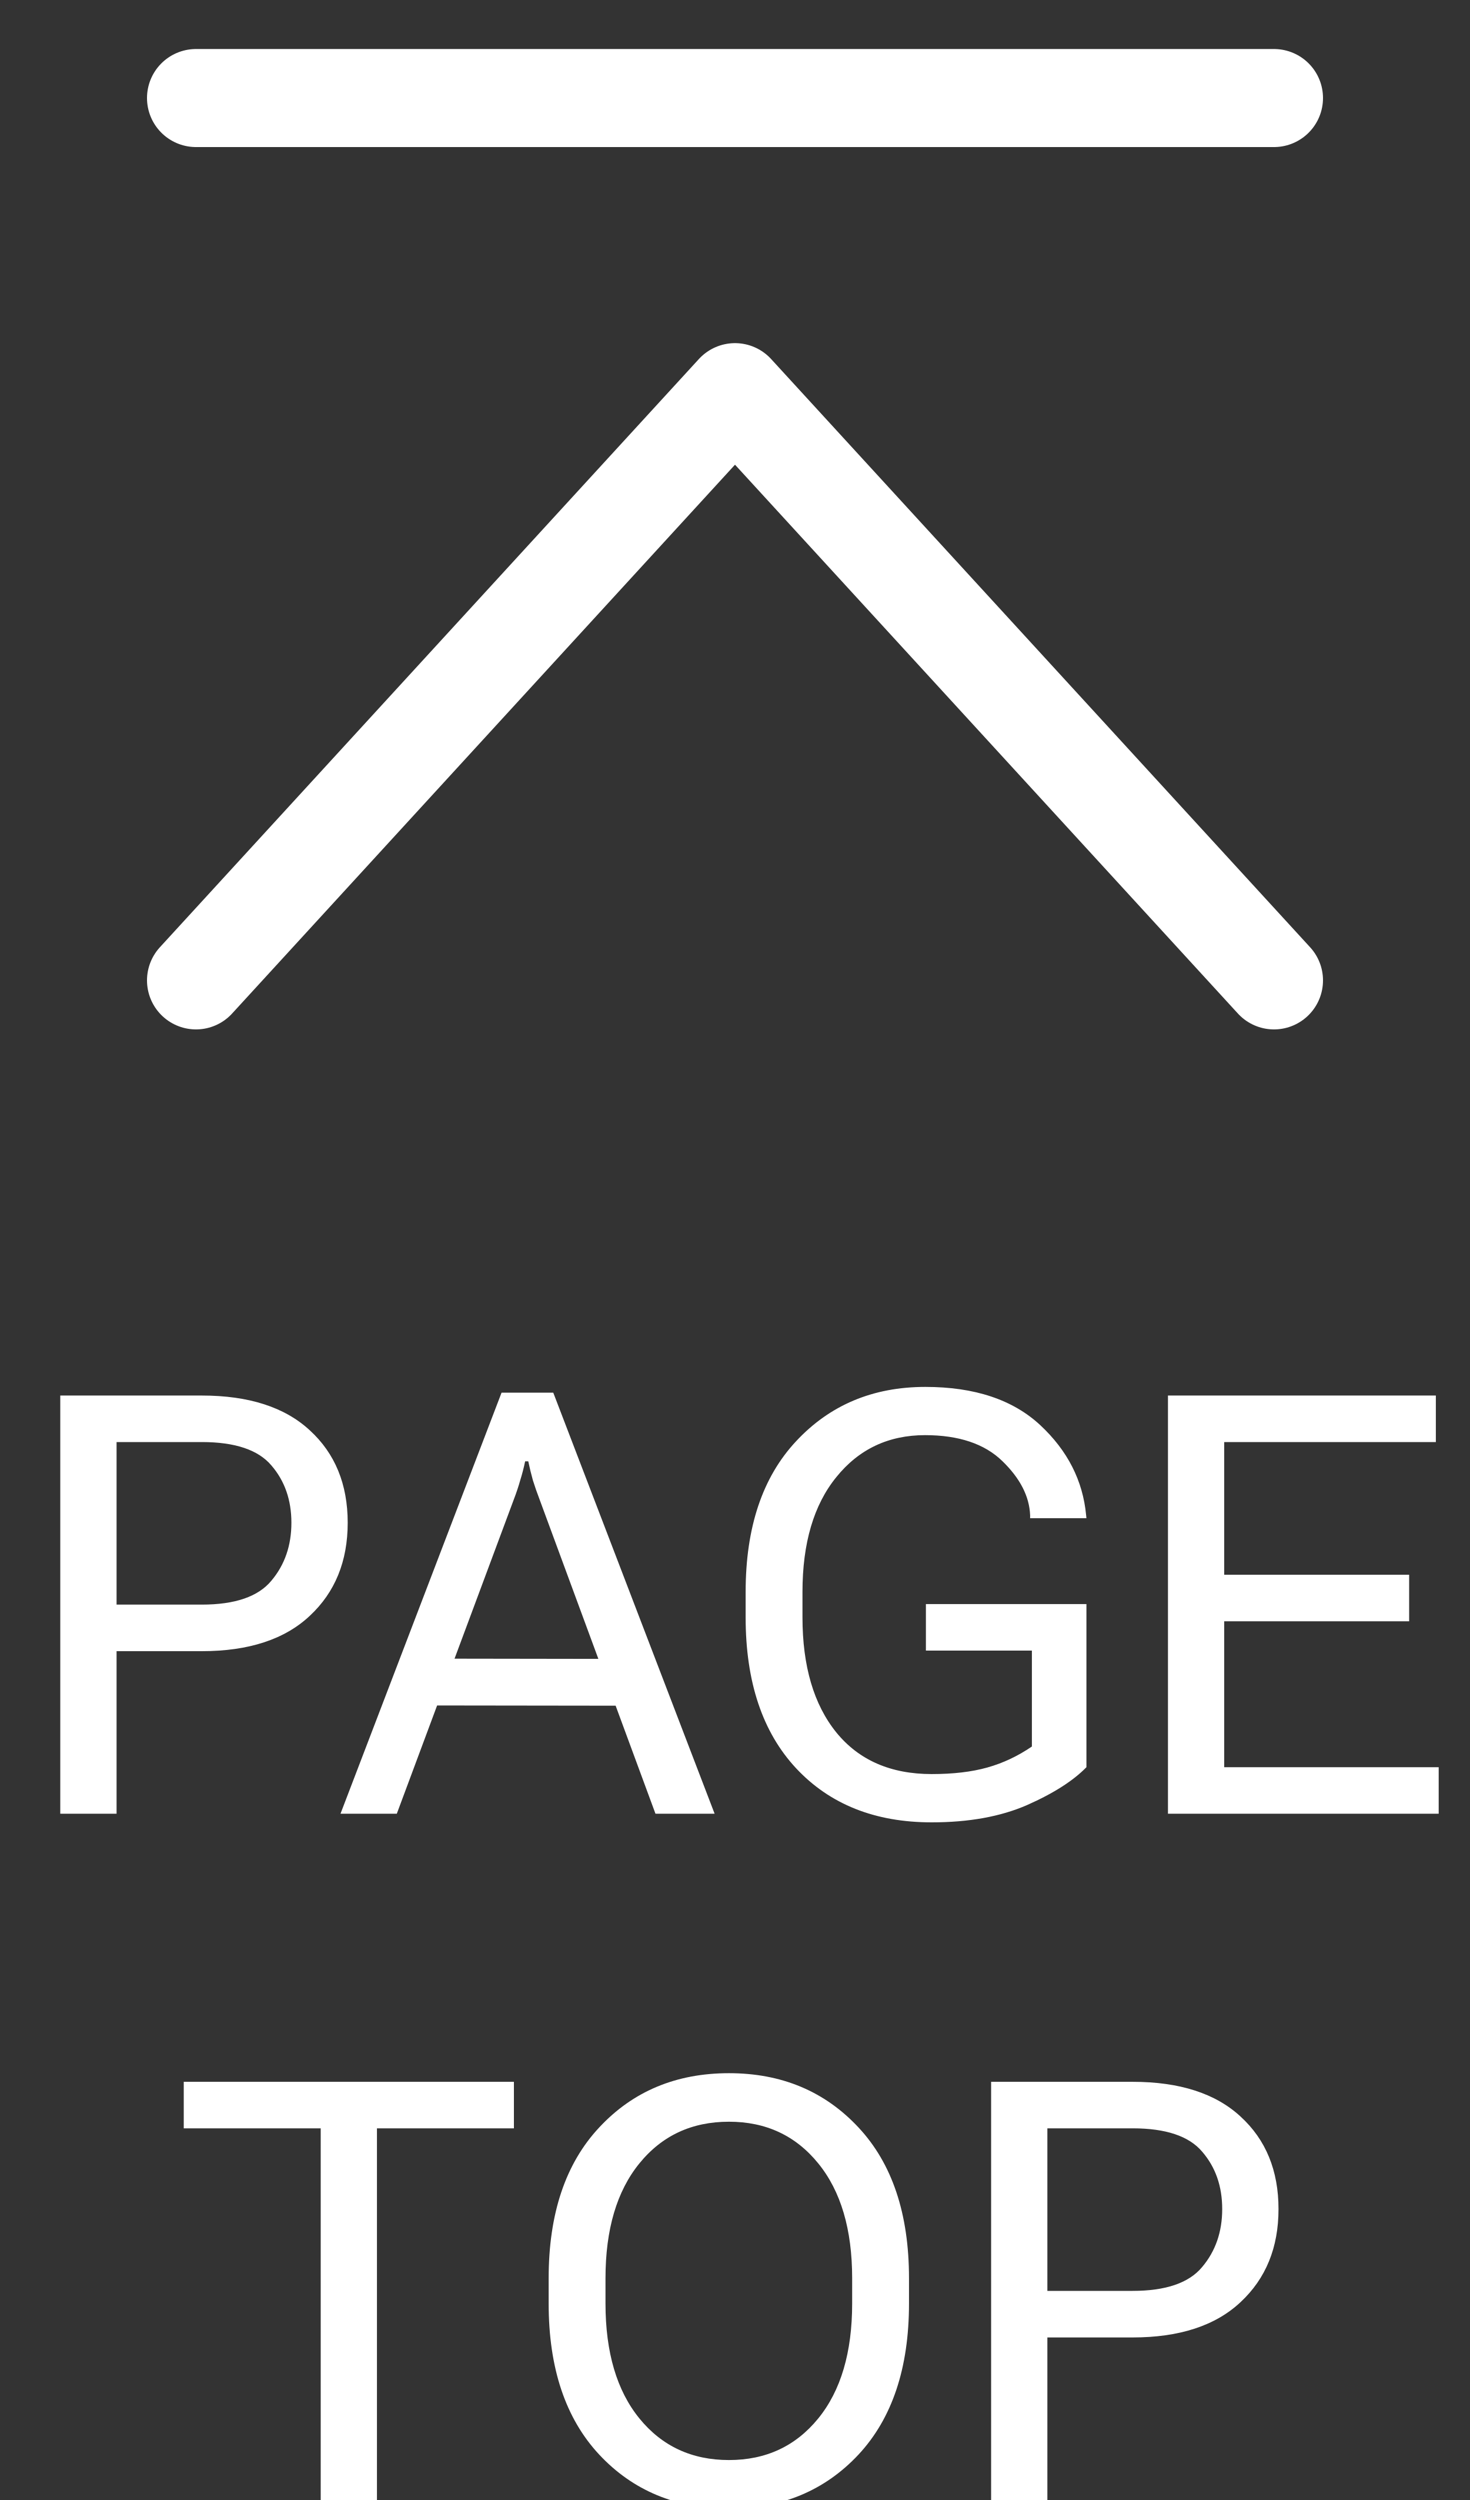 <svg width="30" height="51" viewBox="0 0 30 51" fill="none" xmlns="http://www.w3.org/2000/svg">
<rect x="0" y="0" width="30" height="51" fill="#333333" stroke="none"/>
<g clip-path="url(#clip0_1203_2227)">
<path d="M1.23 37V28.469H4.119C5.076 28.469 5.811 28.705 6.322 29.178C6.838 29.65 7.096 30.279 7.096 31.064C7.096 31.85 6.838 32.482 6.322 32.963C5.811 33.443 5.076 33.684 4.119 33.684H2.379V37H1.23ZM2.379 32.734H4.119C4.795 32.734 5.268 32.572 5.537 32.248C5.811 31.924 5.947 31.529 5.947 31.064C5.947 30.6 5.811 30.209 5.537 29.893C5.268 29.576 4.795 29.418 4.119 29.418H2.379V32.734ZM6.949 37L10.236 28.41H11.291L14.584 37H13.377L11.01 30.584C10.959 30.451 10.914 30.322 10.875 30.197C10.84 30.072 10.809 29.943 10.781 29.811H10.717C10.69 29.943 10.656 30.072 10.617 30.197C10.582 30.322 10.539 30.451 10.488 30.584L8.098 37H6.949ZM8.361 34.791L8.719 33.836L12.797 33.842L13.148 34.797L8.361 34.791ZM15.217 32.992V32.477C15.217 31.16 15.56 30.135 16.248 29.4C16.936 28.662 17.814 28.293 18.885 28.293C19.889 28.293 20.67 28.553 21.229 29.072C21.787 29.592 22.1 30.205 22.166 30.912L22.172 30.971H21.023V30.912C21.008 30.525 20.818 30.156 20.455 29.805C20.092 29.453 19.566 29.277 18.879 29.277C18.133 29.277 17.529 29.562 17.068 30.133C16.607 30.699 16.377 31.48 16.377 32.477V32.992C16.377 33.988 16.607 34.772 17.068 35.342C17.529 35.908 18.178 36.191 19.014 36.191C19.451 36.191 19.83 36.147 20.15 36.057C20.471 35.967 20.773 35.824 21.059 35.629V33.672H18.896V32.723H22.172V36.051C21.902 36.328 21.498 36.586 20.959 36.824C20.42 37.059 19.771 37.176 19.014 37.176C17.857 37.176 16.936 36.809 16.248 36.074C15.56 35.336 15.217 34.309 15.217 32.992ZM23.836 37V28.469H29.303V29.418H24.984V32.125H28.758V33.074H24.984V36.051H29.361V37H23.836ZM3.75 43.418V42.469H10.488V43.418H7.693V51H6.545V43.418H3.75ZM11.197 46.992V46.477C11.197 45.16 11.541 44.135 12.229 43.4C12.916 42.662 13.799 42.293 14.877 42.293C15.951 42.293 16.832 42.662 17.52 43.4C18.207 44.135 18.551 45.16 18.551 46.477V46.992C18.551 48.309 18.207 49.336 17.52 50.074C16.832 50.809 15.951 51.176 14.877 51.176C13.799 51.176 12.916 50.809 12.229 50.074C11.541 49.336 11.197 48.309 11.197 46.992ZM12.357 46.992C12.357 47.988 12.588 48.77 13.049 49.336C13.51 49.902 14.119 50.185 14.877 50.185C15.631 50.185 16.238 49.902 16.699 49.336C17.16 48.77 17.391 47.988 17.391 46.992V46.477C17.391 45.48 17.16 44.699 16.699 44.133C16.238 43.566 15.631 43.283 14.877 43.283C14.119 43.283 13.51 43.566 13.049 44.133C12.588 44.699 12.357 45.48 12.357 46.477V46.992ZM20.227 51V42.469H23.115C24.072 42.469 24.807 42.705 25.318 43.178C25.834 43.65 26.092 44.279 26.092 45.065C26.092 45.85 25.834 46.482 25.318 46.963C24.807 47.443 24.072 47.684 23.115 47.684H21.375V51H20.227ZM21.375 46.734H23.115C23.791 46.734 24.264 46.572 24.533 46.248C24.807 45.924 24.943 45.529 24.943 45.065C24.943 44.6 24.807 44.209 24.533 43.893C24.264 43.576 23.791 43.418 23.115 43.418H21.375V46.734Z" fill="white"/>
<path d="M4 2L26 2" stroke="white" stroke-width="2" stroke-linecap="round"/>
<path d="M4 20L15 8L26 20" stroke="white" stroke-width="2" stroke-linecap="round" stroke-linejoin="round"/>
</g>
<defs>
<clipPath id="clip0_1203_2227">
<rect width="30" height="51" fill="white"/>
</clipPath>
</defs>
</svg>
